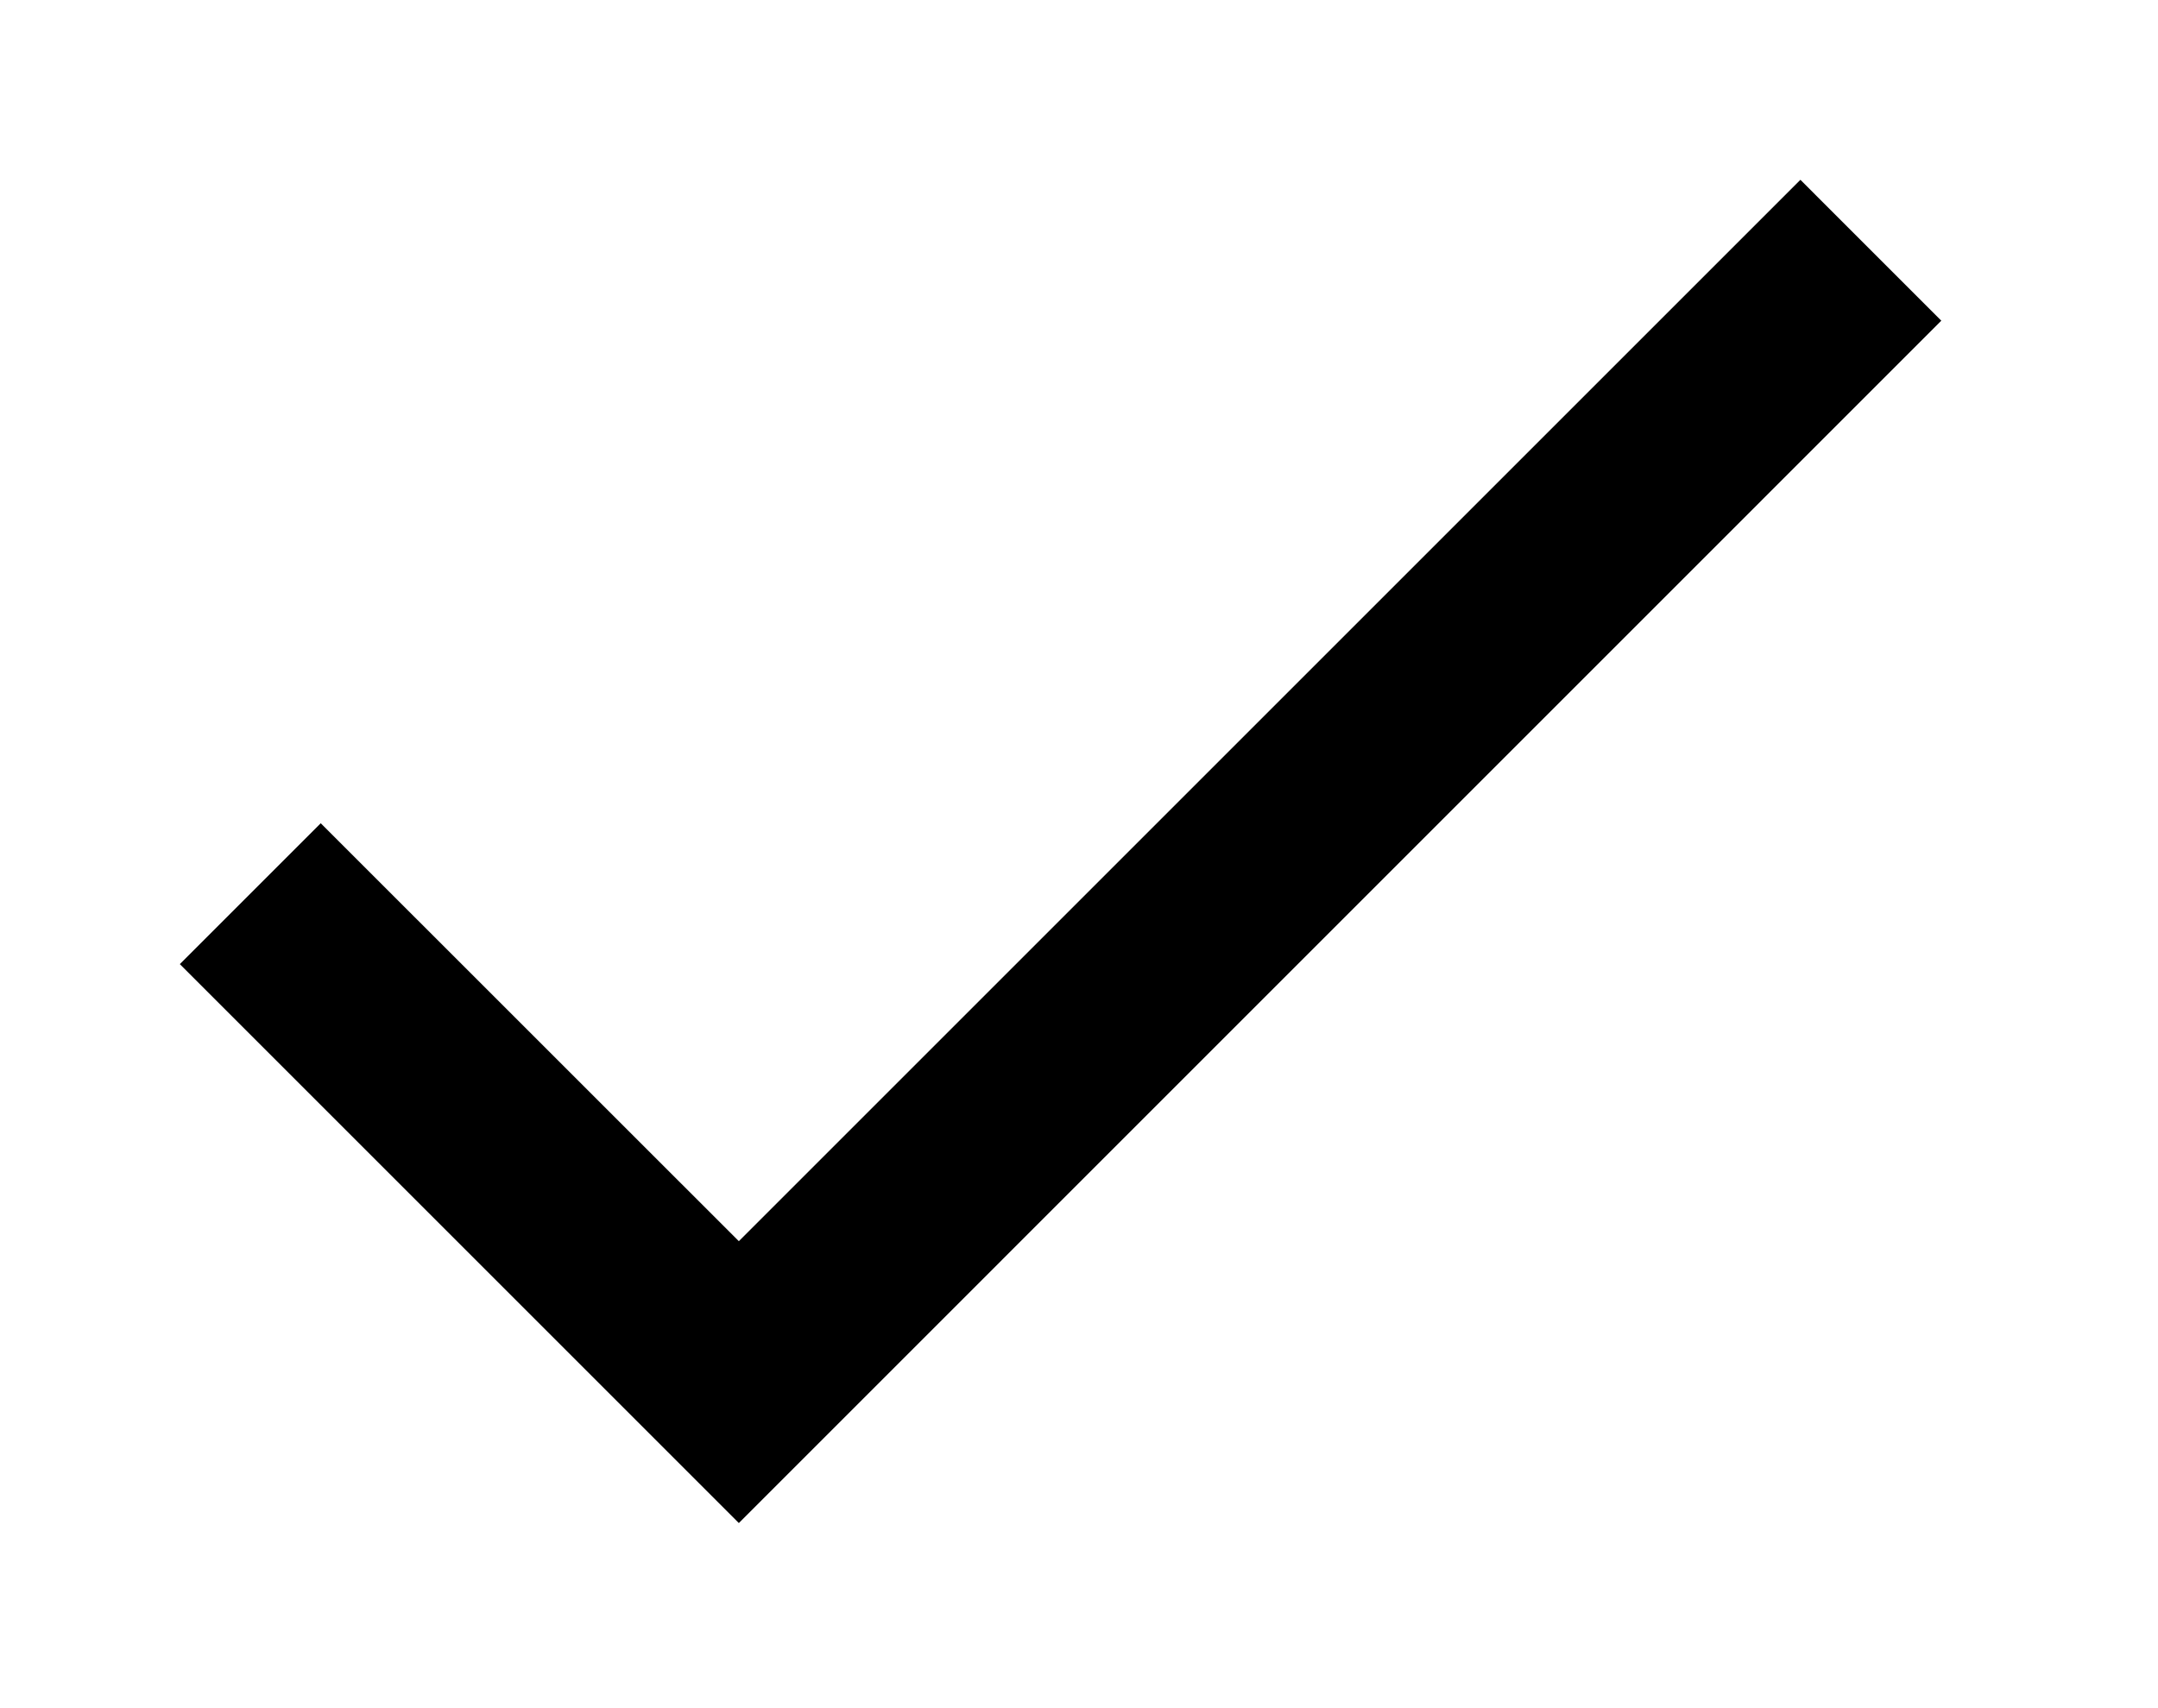 <?xml version="1.0" encoding="UTF-8"?>
<svg width="24px" height="19px" viewBox="0 0 24 19" version="1.1" xmlns="http://www.w3.org/2000/svg" xmlns:xlink="http://www.w3.org/1999/xlink">
    <!-- Generator: Sketch 41.2 (35397) - http://www.bohemiancoding.com/sketch -->
    <title>check-mark</title>
    <desc>Created with Sketch.</desc>
    <defs>
        <polygon id="path-1" points="18.217 25.806 30.023 14 31.59 15.567 18.217 28.941 12 22.724 13.567 21.157"></polygon>
        <filter x="-50%" y="-50%" width="200%" height="200%" filterUnits="objectBoundingBox" id="filter-2">
            <feOffset dx="0" dy="2" in="SourceAlpha" result="shadowOffsetOuter1"></feOffset>
            <feGaussianBlur stdDeviation="1" in="shadowOffsetOuter1" result="shadowBlurOuter1"></feGaussianBlur>
            <feComposite in="shadowBlurOuter1" in2="SourceAlpha" operator="out" result="shadowBlurOuter1"></feComposite>
            <feColorMatrix values="0 0 0 0 0   0 0 0 0 0   0 0 0 0 0  0 0 0 0.2 0" type="matrix" in="shadowBlurOuter1"></feColorMatrix>
        </filter>
        <mask id="mask-3" maskContentUnits="userSpaceOnUse" maskUnits="objectBoundingBox" x="0" y="0" width="19.59" height="14.941" fill="white">
            <use xlink:href="#path-1"></use>
        </mask>
    </defs>
    <g id="Plant-Database" stroke="none" stroke-width="1" fill="none" fill-rule="evenodd">
        <g id="Landing" transform="translate(-666, -840)">
            <g id="Flower-or-Foliage-Color" transform="translate(441, 787)">
                <g id="color-swatch-copy-3" transform="translate(215, 39)">
                    <g id="check-mark">
                        <use fill="black" fill-opacity="1" filter="url(#filter-2)" xlink:href="#path-1"></use>
                        <use stroke="#F3F3F3" mask="url(#mask-3)" stroke-width="6" fill="#40ADCF" fill-rule="evenodd" xlink:href="#path-1"></use>
                    </g>
                </g>
            </g>
        </g>
    </g>
</svg>